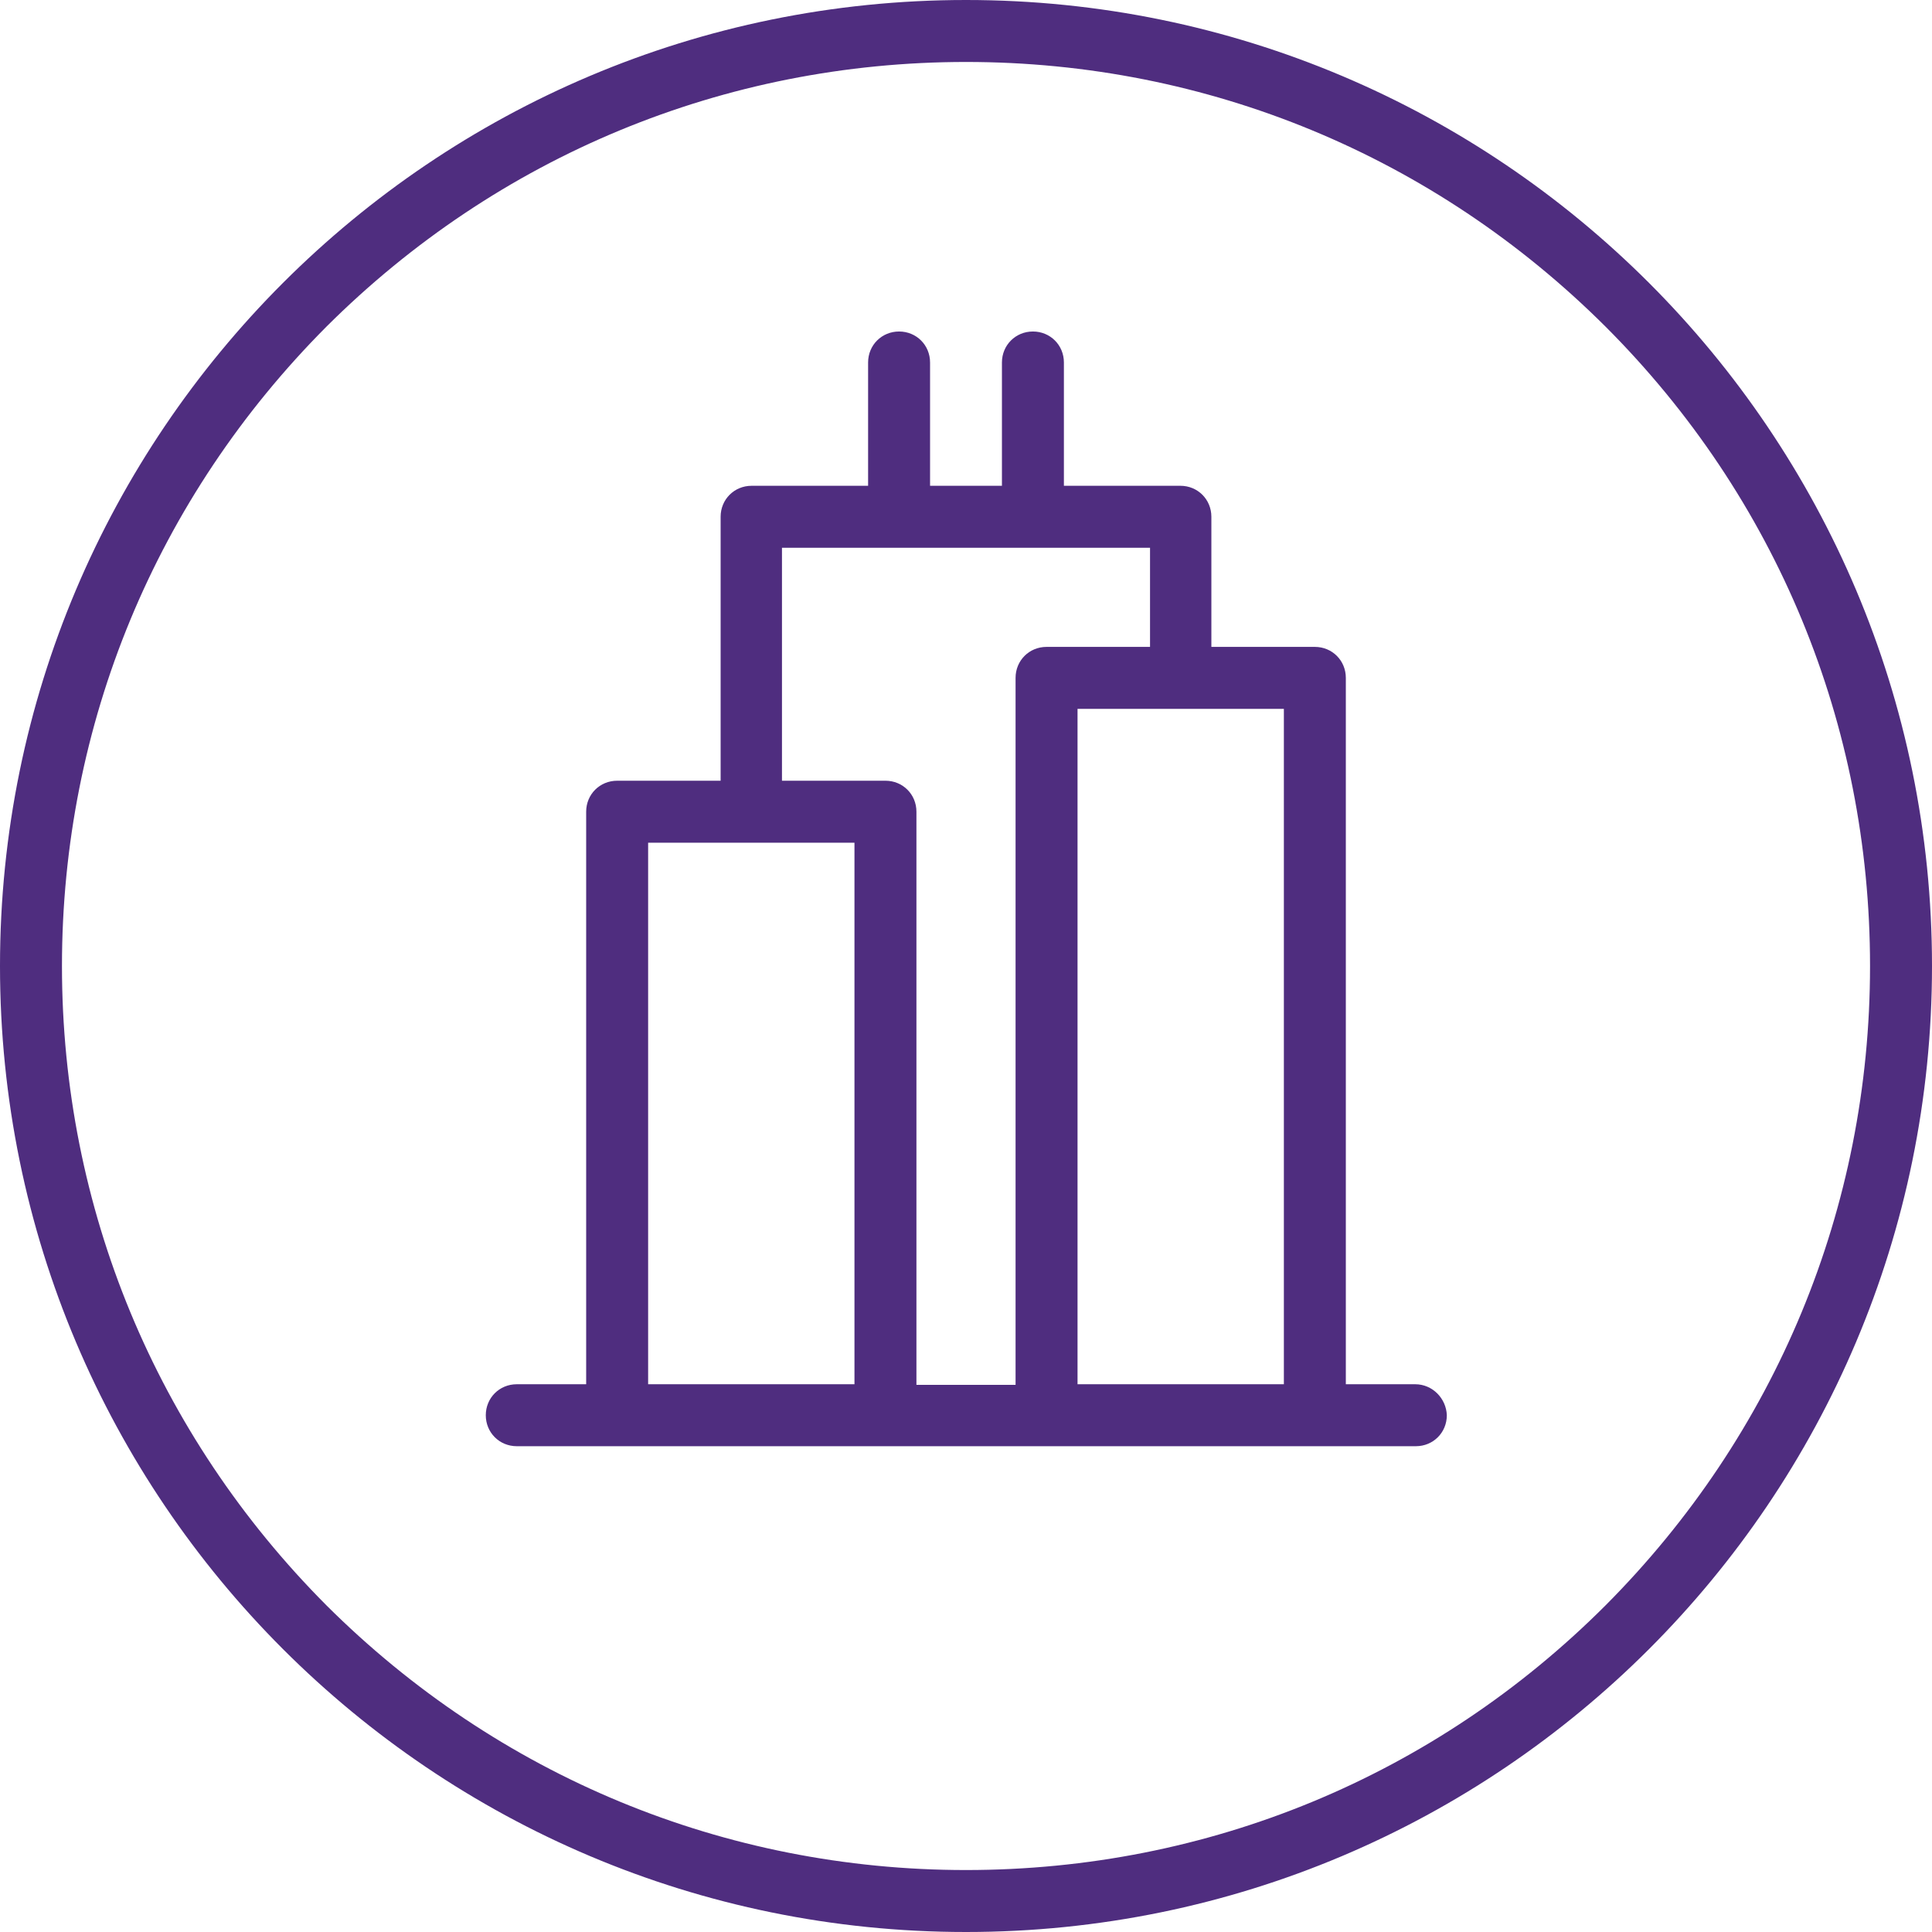 <?xml version="1.0" encoding="utf-8"?>
<!-- Generator: Adobe Illustrator 27.4.0, SVG Export Plug-In . SVG Version: 6.00 Build 0)  -->
<svg version="1.1" id="skyline_x5F_core_purple" xmlns="http://www.w3.org/2000/svg" xmlns:xlink="http://www.w3.org/1999/xlink"
	 x="0px" y="0px" viewBox="0 0 311.8 311.8" style="enable-background:new 0 0 311.8 311.8;" xml:space="preserve">
<style type="text/css">
	.st0{fill:#4F2D7F;}
</style>
<g>
	<path class="st0" d="M155.9,0C69.8,0,0,69.8,0,155.9s69.8,155.9,155.9,155.9S311.8,242,311.8,155.9S242,0,155.9,0z M259.1,259.1
		c-27.6,27.6-64.2,42.7-103.2,42.7s-75.6-15.2-103.2-42.7C25.2,231.5,10,194.9,10,155.9S25.2,80.3,52.7,52.7
		C80.3,25.2,116.9,10,155.9,10s75.6,15.2,103.2,42.7c27.6,27.6,42.7,64.2,42.7,103.2C301.8,194.9,286.6,231.5,259.1,259.1z"/>
	<path class="st0" d="M228.4,223.4h-11.2V109.4c0-2.8-2.2-5-5-5h-16.7v-21c0-2.8-2.2-5-5-5h-18.8V58.5c0-2.8-2.2-5-5-5s-5,2.2-5,5
		v19.9h-11.6V58.5c0-2.8-2.2-5-5-5s-5,2.2-5,5v19.9h-18.8c-2.8,0-5,2.2-5,5V126H99.6c-2.8,0-5,2.2-5,5v92.4H83.4c-2.8,0-5,2.2-5,5
		c0,2.8,2.2,5,5,5h145.1c2.8,0,5-2.2,5-5C233.4,225.7,231.2,223.4,228.4,223.4z M207.2,223.4h-33.3V114.4h33.3V223.4z M126.3,88.4
		h59.3v16h-16.7c-2.8,0-5,2.2-5,5v114.1h-16V131c0-2.8-2.2-5-5-5h-16.7V88.4z M104.6,136h33.3v87.4h-33.3V136z"/>
</g>
</svg>

